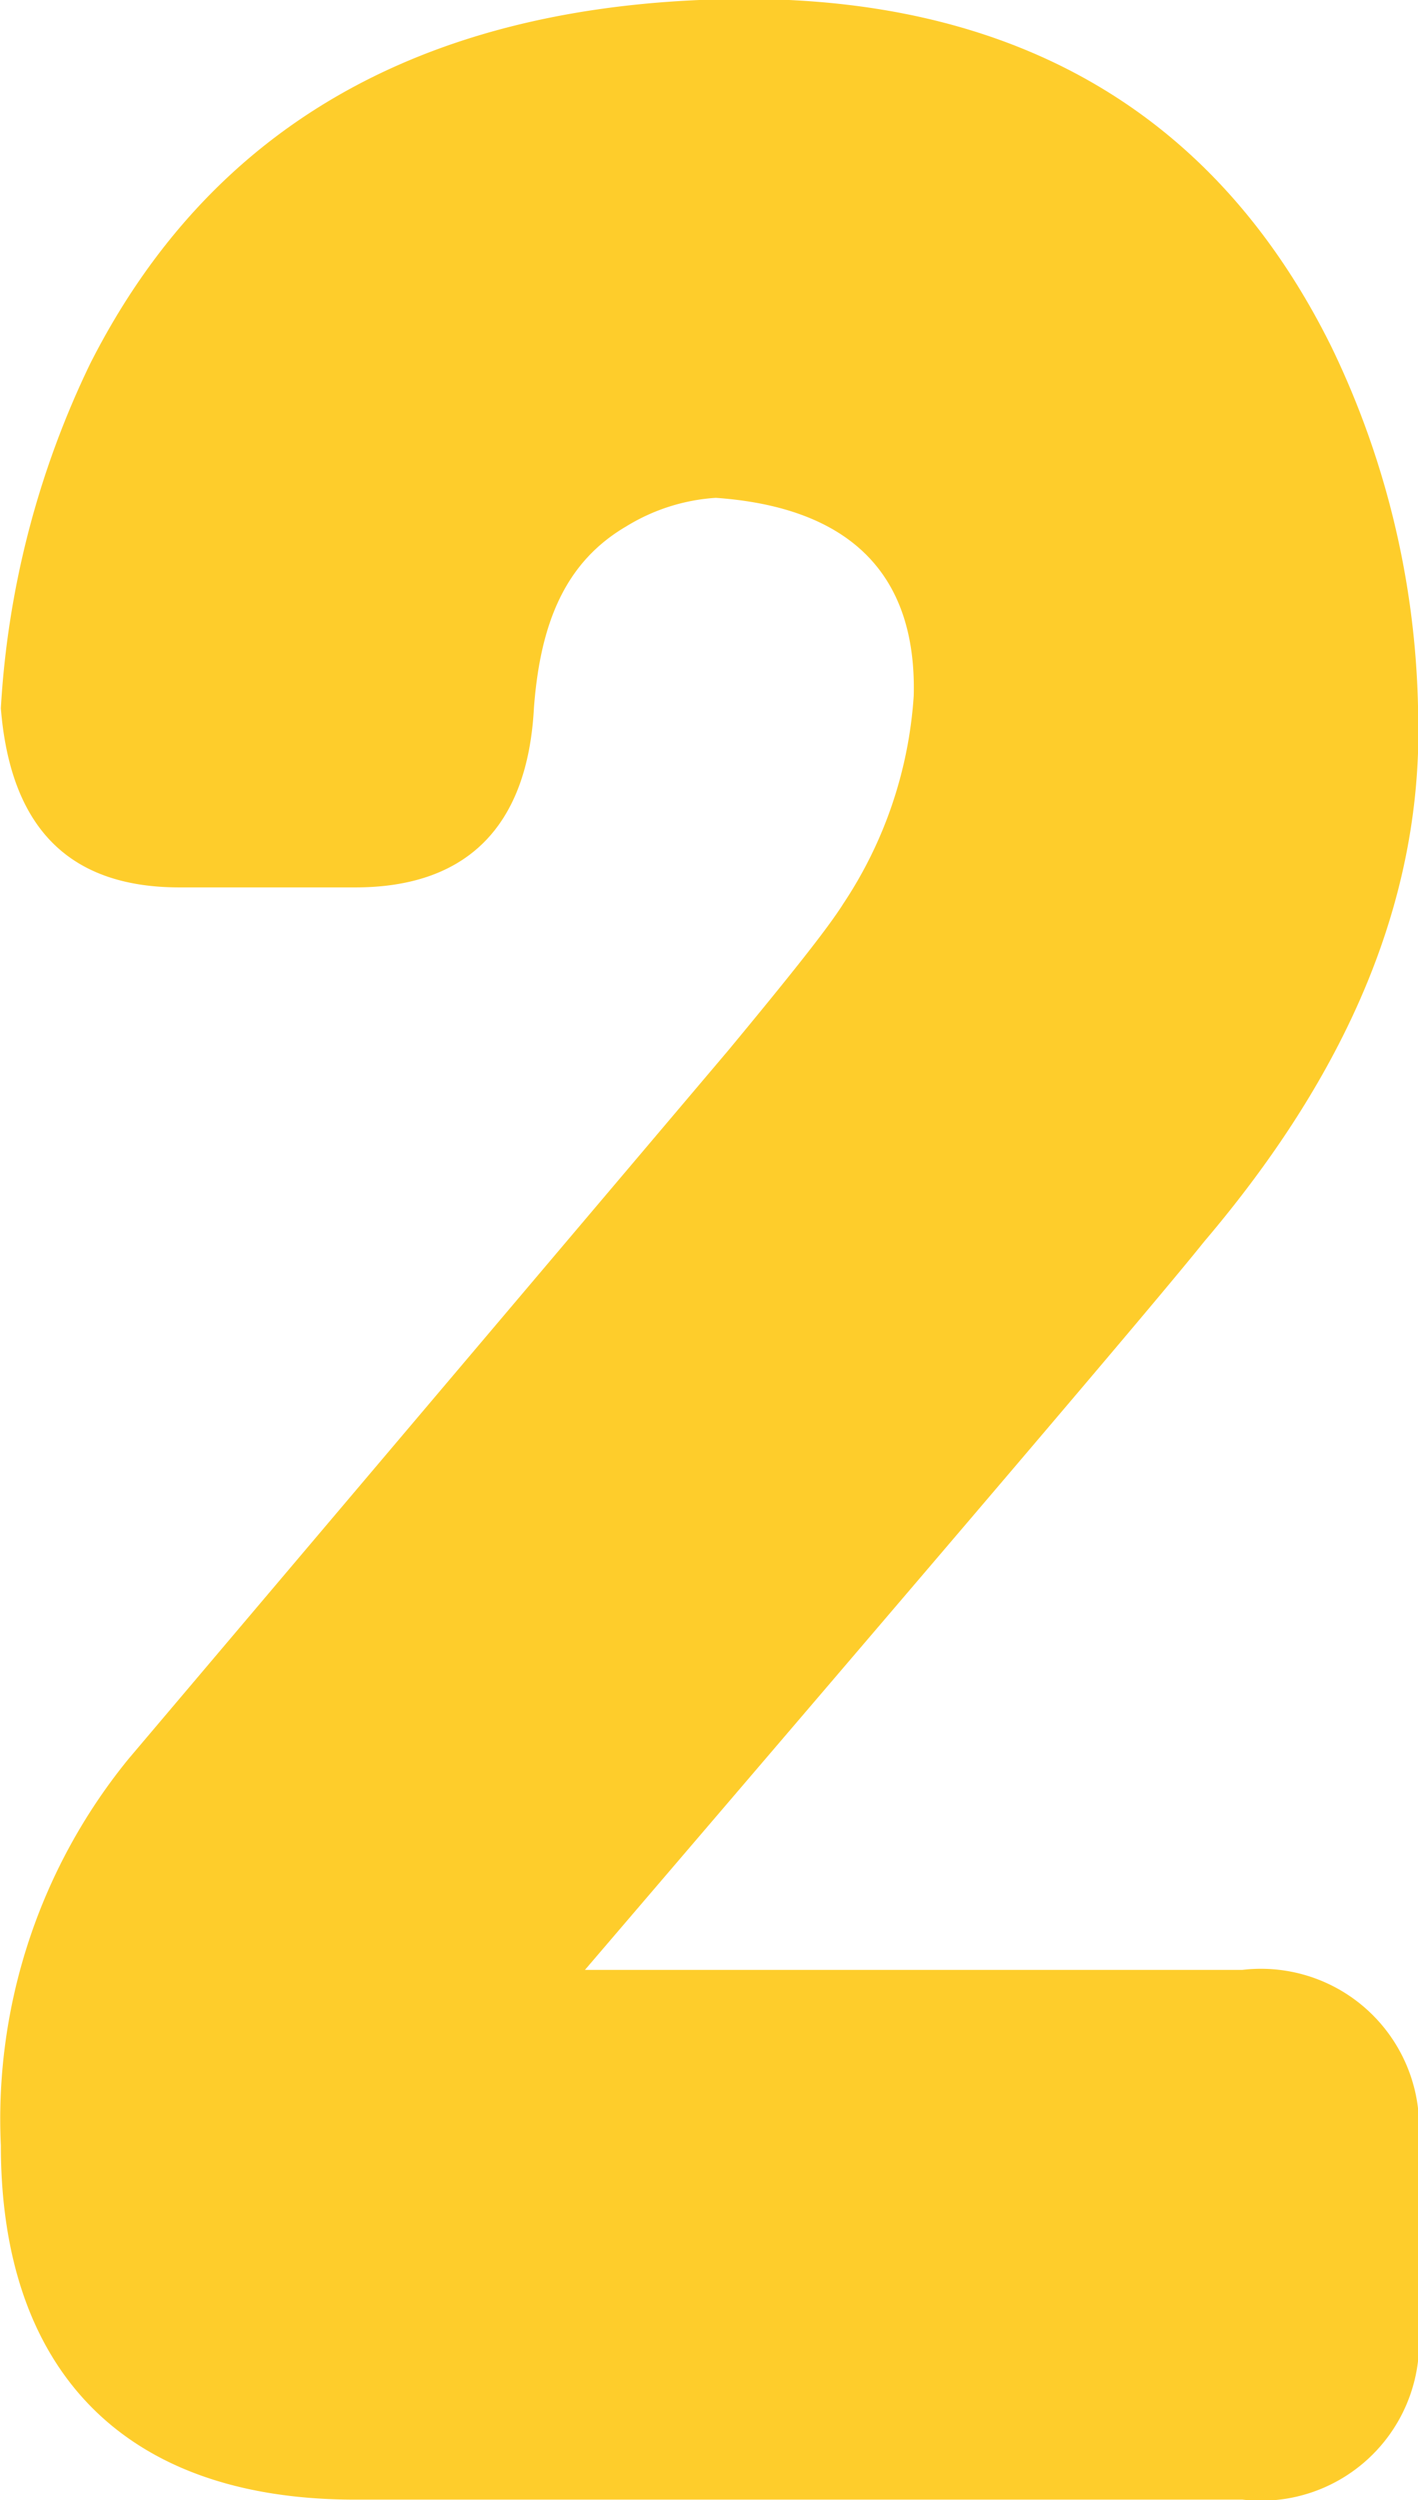 <svg xmlns="http://www.w3.org/2000/svg" width="28.437" height="50.12" viewBox="0 0 28.437 50.12">
  <defs>
    <style>
      .cls-1 {
        fill: #fecd2b;
        fill-rule: evenodd;
      }
    </style>
  </defs>
  <path id="sec_num02.svg" class="cls-1" d="M797.7,1807.93c7.233-8.45,11.394-13.32,12.418-14.6,2.88-3.39,4.417-6.91,4.289-10.69a17.4,17.4,0,0,0-1.729-7.23c-2.368-4.8-6.529-7.17-12.418-6.98q-8.928.285-12.482,7.3a18.25,18.25,0,0,0-1.792,6.91c0.192,2.37,1.344,3.59,3.585,3.59h3.52c2.241,0,3.457-1.22,3.585-3.59,0.128-1.73.64-2.94,1.856-3.65a3.9,3.9,0,0,1,1.792-.57c2.689,0.19,4.033,1.53,3.969,3.97a8.515,8.515,0,0,1-1.408,4.16c-0.32.51-1.088,1.47-2.305,2.94l-12.033,14.21a11.421,11.421,0,0,0-2.561,7.75c0,4.41,2.369,7.1,7.105,7.1h17.795a3.172,3.172,0,0,0,3.521-3.52v-3.58a3.172,3.172,0,0,0-3.521-3.52H797.7Z" transform="translate(-785.969 -1768.44)"/>
</svg>
